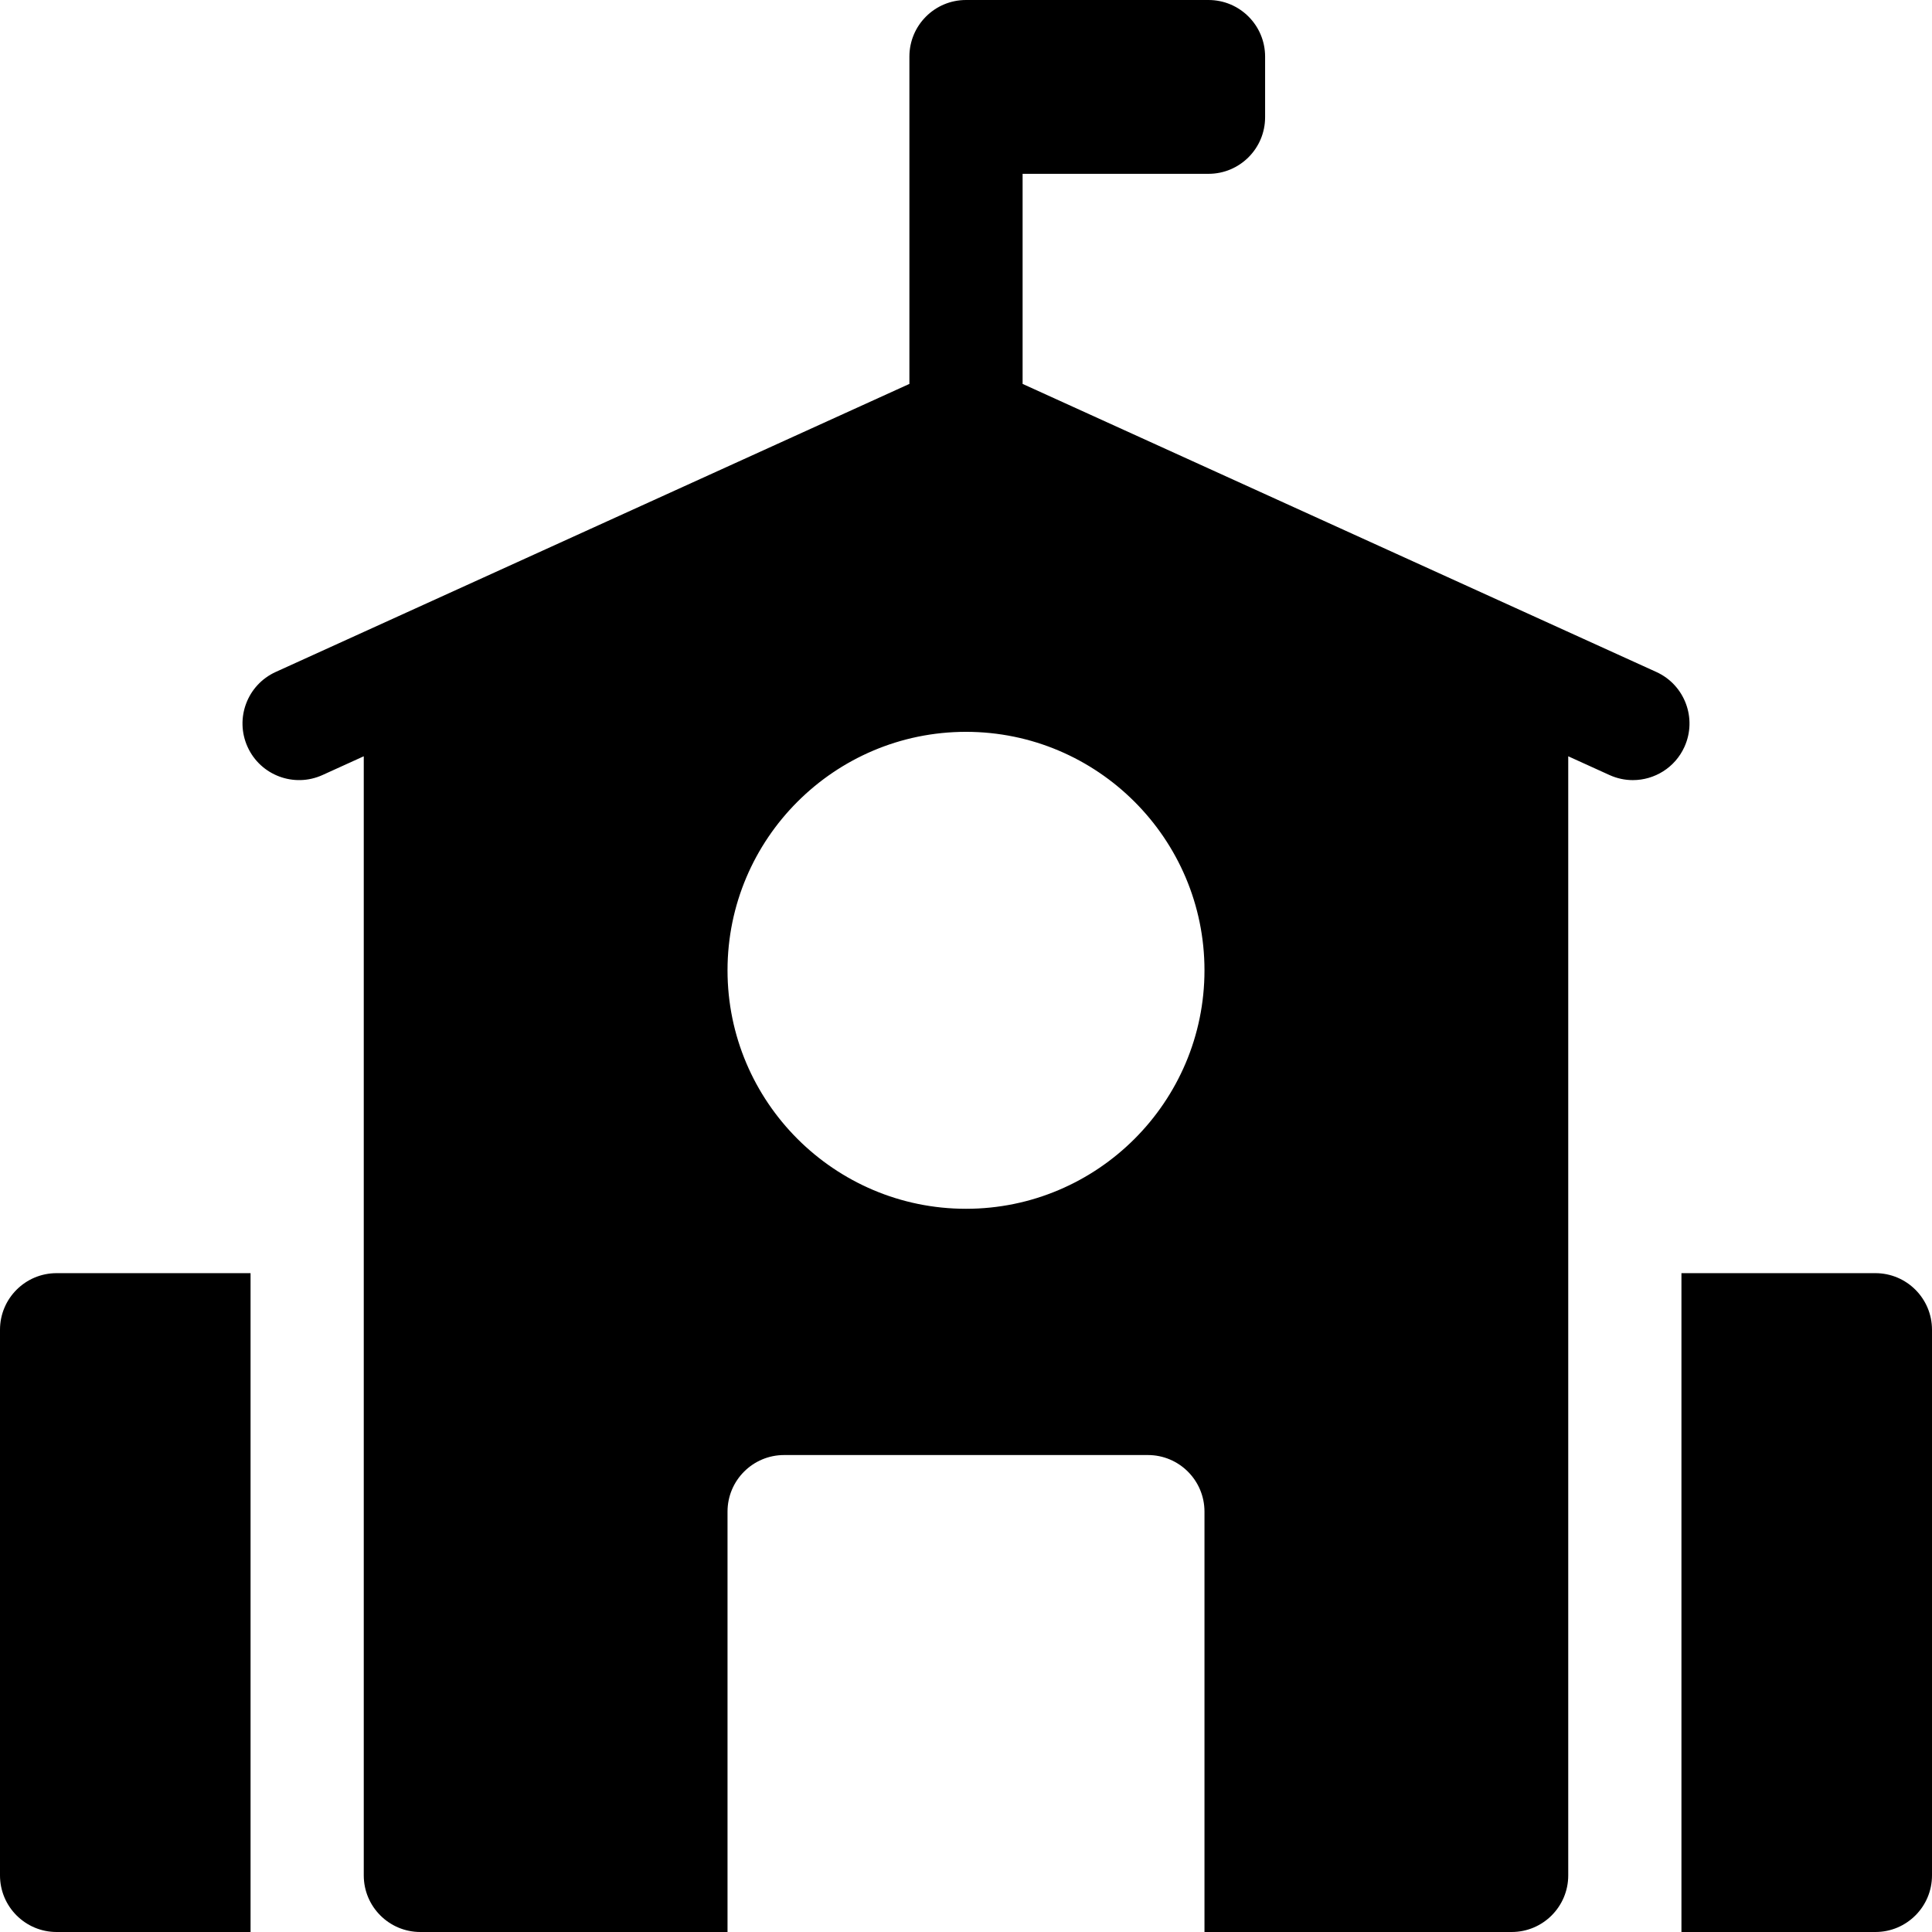 <?xml version="1.0" encoding="iso-8859-1"?>
<!-- Generator: Adobe Illustrator 19.0.0, SVG Export Plug-In . SVG Version: 6.00 Build 0)  -->
<svg version="1.1" id="Capa_1" xmlns="http://www.w3.org/2000/svg" xmlns:xlink="http://www.w3.org/1999/xlink" x="0px" y="0px"
	 viewBox="0 0 512 512" style="enable-background:new 0 0 512 512;" xml:space="preserve">
<g>
	<g>
		<path d="M15,337.4c-8.284,0-15,6.715-15,15V497c0,8.283,6.716,15,15,15h51.4V337.4H15z"/>
	</g>
</g>
<g>
	<g>
		<path d="M497,337.4h-51.4V512H497c8.284,0,15-6.717,15-15V352.4C512,344.115,505.284,337.4,497,337.4z"/>
	</g>
</g>
<g>
	<g>
		<path d="M438.94,178.078L271,101.74V46.066h49.266c8.284,0,15-6.716,15-15V15c0-8.284-6.716-15-15-15H256c-8.284,0-15,6.716-15,15
			v86.74L73.061,178.078c-7.542,3.428-10.877,12.32-7.448,19.862c3.428,7.542,12.322,10.875,19.862,7.448l10.926-4.967V497
			c0,8.283,6.716,15,15,15h81.4V400.6c0-8.283,6.716-15,15-15h96.398c8.284,0,15,6.717,15,15V512h81.4c8.284,0,15-6.717,15-15
			V200.422l10.926,4.967c2.014,0.915,4.122,1.349,6.198,1.349c5.701,0,11.151-3.269,13.664-8.797
			C449.816,190.398,446.481,181.506,438.94,178.078z M256,320.342c-34.849,0-63.199-28.352-63.199-63.199
			c0-34.849,28.351-63.199,63.199-63.199s63.199,28.35,63.199,63.199C319.199,291.99,290.849,320.342,256,320.342z"/>
	</g>
</g>
<g>
</g>
<g>
</g>
<g>
</g>
<g>
</g>
<g>
</g>
<g>
</g>
<g>
</g>
<g>
</g>
<g>
</g>
<g>
</g>
<g>
</g>
<g>
</g>
<g>
</g>
<g>
</g>
<g>
</g>
</svg>
